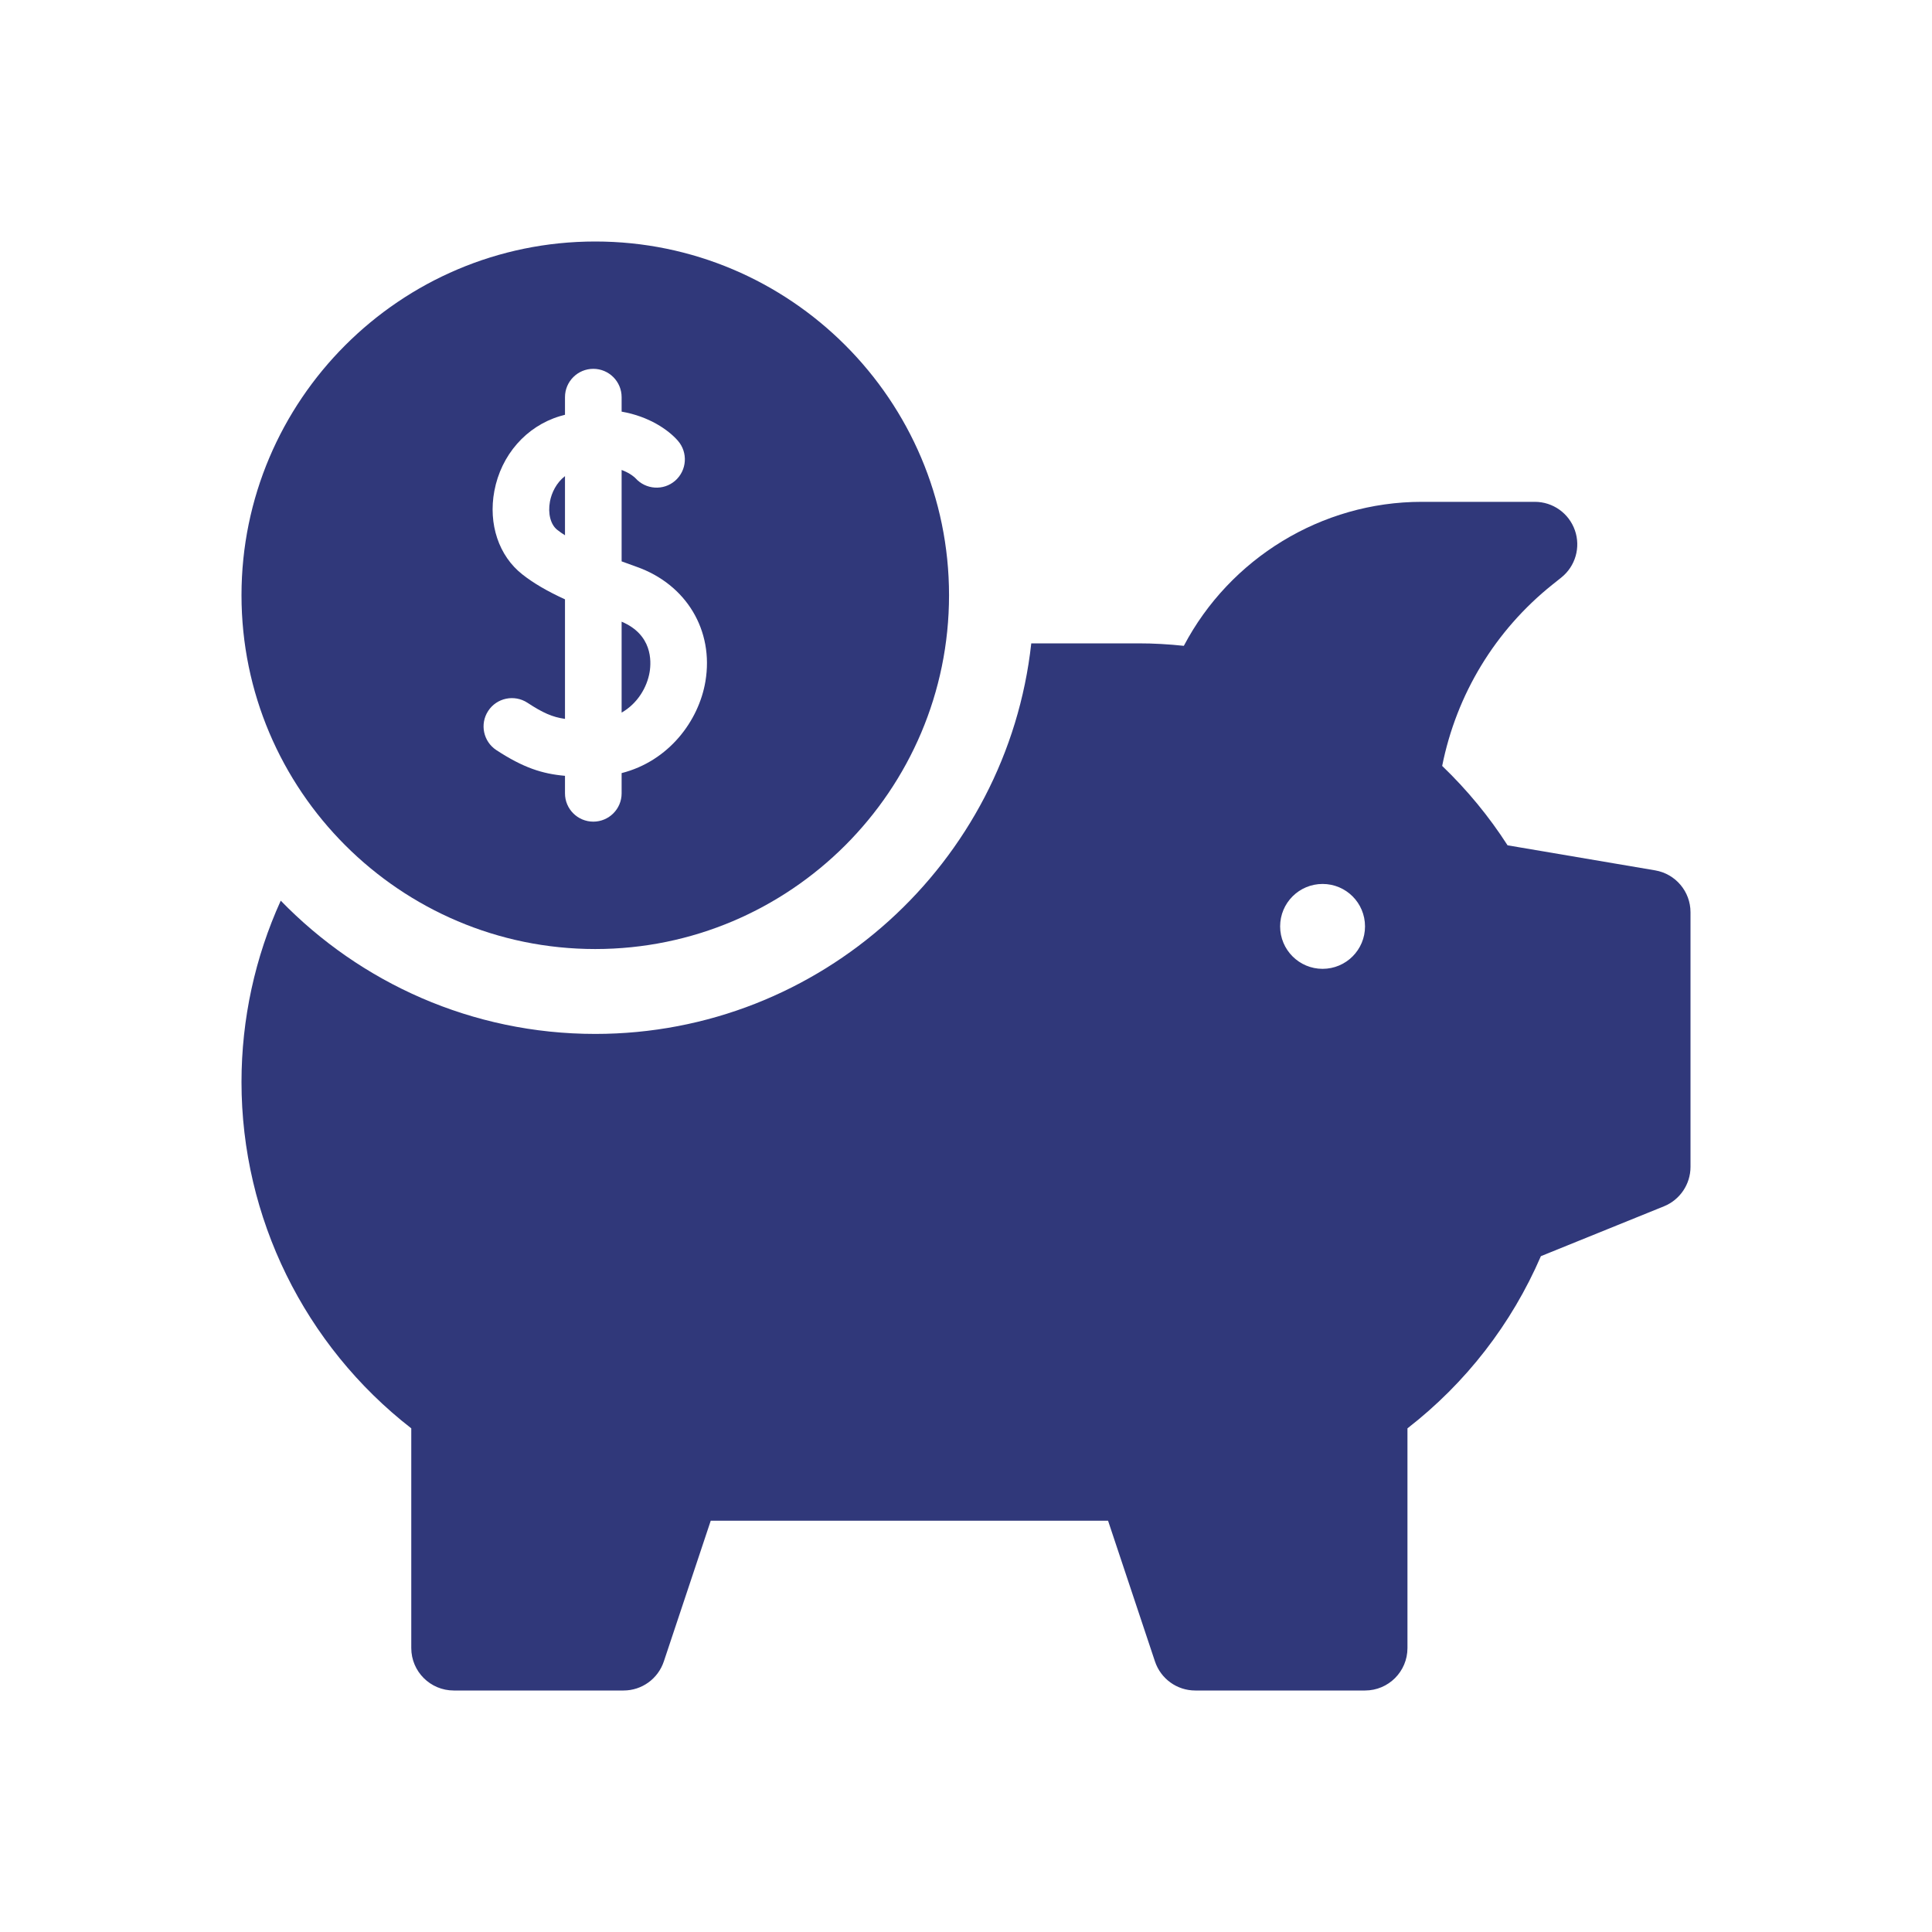 <svg width="32" height="32" viewBox="0 0 32 32" fill="none" xmlns="http://www.w3.org/2000/svg">
<g clip-path="url(#clip0_1011_14359)">
<path d="M10.296 10.297V11.803C10.56 11.652 10.717 11.385 10.76 11.131C10.79 10.947 10.803 10.511 10.296 10.297Z" fill="#30387A"/>
<path d="M9.109 8.306C9.072 8.505 9.119 8.689 9.23 8.776C9.269 8.807 9.312 8.837 9.358 8.866V7.886C9.215 7.996 9.136 8.162 9.109 8.306Z" fill="#30387A"/>
<path d="M9.859 4C6.629 4 4 6.629 4 9.859C4 13.09 6.629 15.719 9.859 15.719C13.09 15.719 15.719 13.09 15.719 9.859C15.719 6.629 13.09 4 9.859 4ZM11.684 11.286C11.574 11.942 11.075 12.607 10.296 12.805V13.141C10.296 13.399 10.086 13.609 9.827 13.609C9.568 13.609 9.358 13.399 9.358 13.141V12.85C8.98 12.817 8.666 12.715 8.221 12.424C8.005 12.282 7.944 11.992 8.086 11.775C8.227 11.559 8.518 11.498 8.735 11.639C8.988 11.805 9.146 11.877 9.358 11.907V9.927C9.059 9.79 8.835 9.658 8.652 9.514C8.262 9.209 8.085 8.679 8.188 8.132C8.3 7.536 8.715 7.062 9.271 6.894C9.3 6.886 9.329 6.877 9.358 6.87V6.578C9.358 6.319 9.568 6.109 9.827 6.109C10.086 6.109 10.296 6.319 10.296 6.578V6.818C10.751 6.897 11.072 7.121 11.228 7.3C11.398 7.495 11.378 7.791 11.183 7.962C10.989 8.131 10.695 8.111 10.524 7.919C10.514 7.908 10.439 7.837 10.296 7.784V9.298C10.379 9.329 10.462 9.359 10.544 9.388C11.368 9.679 11.826 10.442 11.684 11.286Z" fill="#30387A"/>
<path d="M27.415 14.416L24.97 14.001C24.663 13.523 24.3 13.083 23.887 12.686C24.124 11.499 24.764 10.442 25.713 9.683L25.861 9.565C26.094 9.378 26.184 9.065 26.085 8.783C25.986 8.501 25.721 8.312 25.422 8.312H23.547C21.888 8.312 20.369 9.251 19.608 10.697C19.355 10.67 19.105 10.656 18.859 10.656H17.081C16.683 14.289 13.596 17.125 9.859 17.125C7.818 17.125 5.971 16.278 4.65 14.918C4.225 15.854 4 16.877 4 17.922C4 20.167 5.045 22.284 6.812 23.658V27.297C6.812 27.685 7.127 28 7.516 28H10.328C10.631 28 10.899 27.806 10.995 27.519L11.772 25.188H18.353L19.13 27.519C19.226 27.806 19.494 28 19.797 28H22.609C22.998 28 23.312 27.685 23.312 27.297V23.658C24.279 22.907 25.036 21.931 25.522 20.806L27.561 19.98C27.826 19.872 28 19.614 28 19.328V15.109C28 14.767 27.753 14.474 27.415 14.416ZM21.906 16.047C21.518 16.047 21.203 15.732 21.203 15.344C21.203 14.955 21.518 14.641 21.906 14.641C22.295 14.641 22.609 14.955 22.609 15.344C22.609 15.732 22.295 16.047 21.906 16.047Z" fill="#30387A"/>
</g>
<defs>
<clipPath id="clip0_1011_14359">
<rect width="24" height="24" fill="white" transform="translate(4 4)"/>
</clipPath>
</defs>
</svg>
